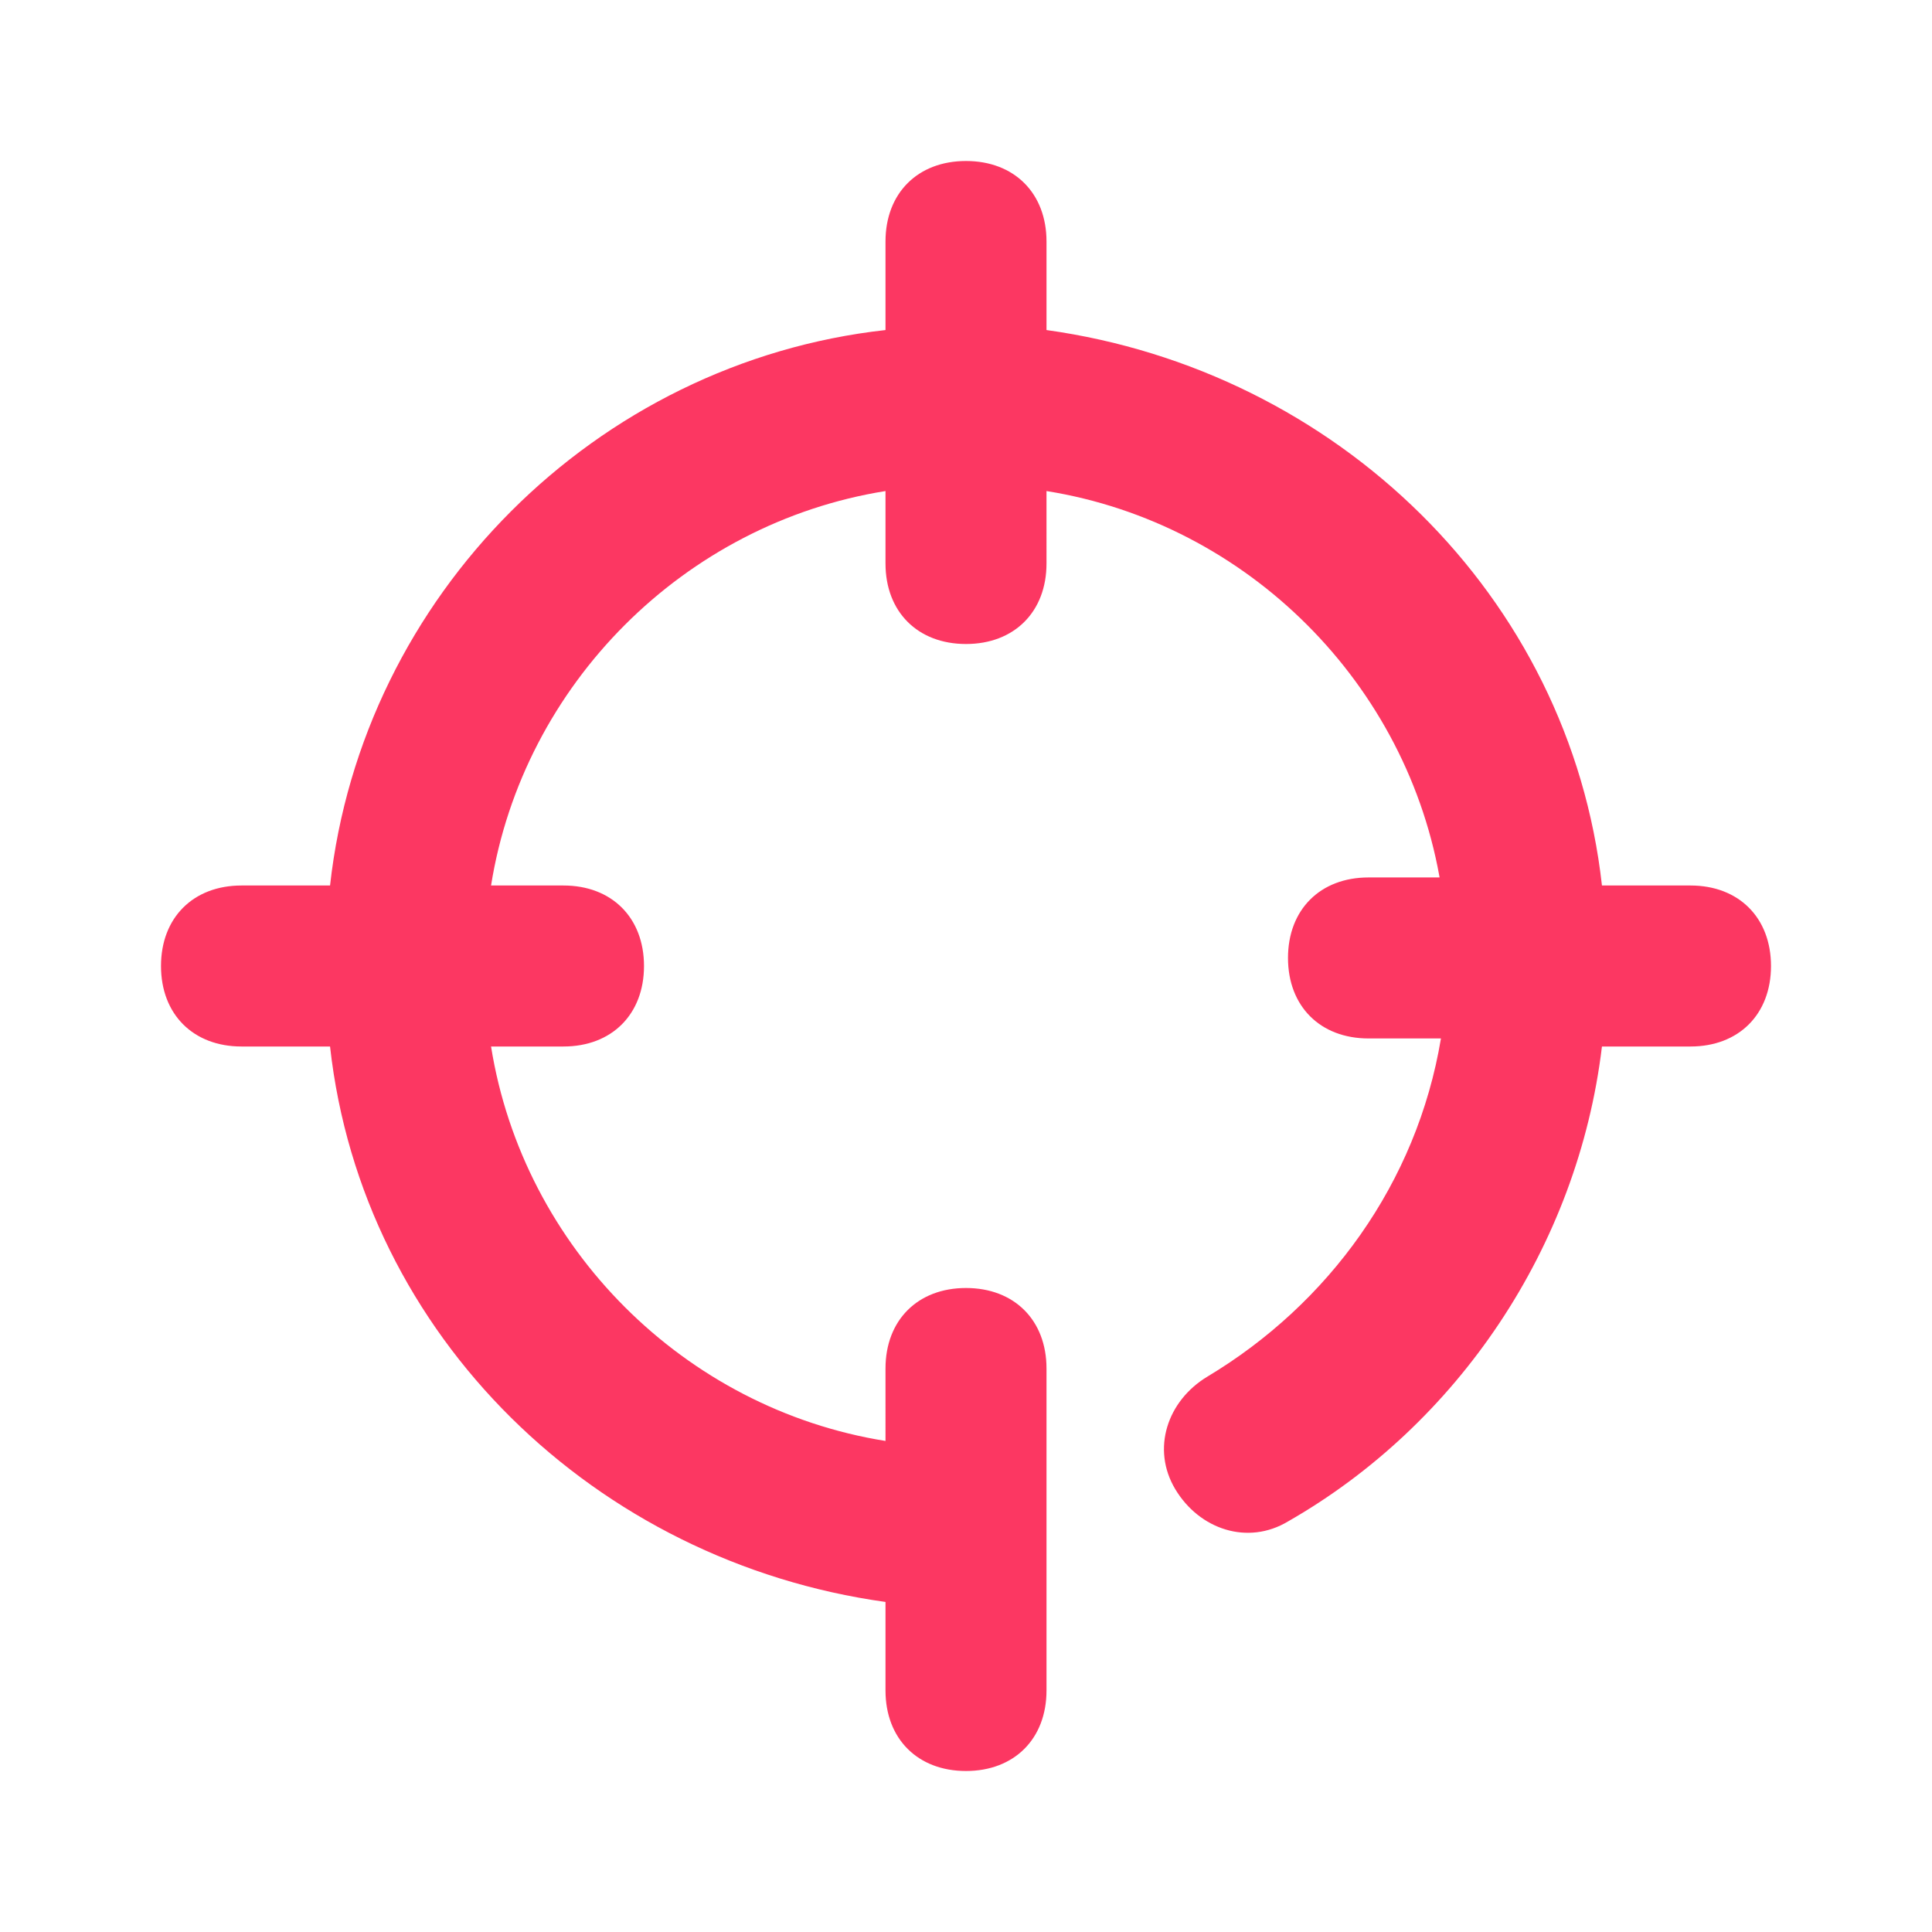 <?xml version="1.0" encoding="utf-8"?>
<!-- Generator: Adobe Illustrator 22.1.0, SVG Export Plug-In . SVG Version: 6.00 Build 0)  -->
<svg version="1.1" id="Capa_1" xmlns="http://www.w3.org/2000/svg" xmlns:xlink="http://www.w3.org/1999/xlink" x="0px" y="0px"
	 width="24px" height="24px" viewBox="0 0 24 24" style="enable-background:new 0 0 24 24;" xml:space="preserve">
<style type="text/css">
	.st0{fill:#FC3762;}
</style>
<title>target-1</title>
<path class="st0" d="M17.9,11c-0.4-2.5-2.4-4.5-4.9-4.9V7c0,0.6-0.4,1-1,1s-1-0.4-1-1V6.1C8.5,6.5,6.5,8.5,6.1,11H7c0.6,0,1,0.4,1,1
	s-0.4,1-1,1H6.1c0.4,2.5,2.4,4.5,4.9,4.9V17c0-0.6,0.4-1,1-1s1,0.4,1,1v4c0,0.6-0.4,1-1,1s-1-0.4-1-1v-1.1c-3.6-0.5-6.5-3.3-6.9-6.9
	H3c-0.6,0-1-0.4-1-1s0.4-1,1-1h1.1C4.5,7.4,7.4,4.5,11,4.1V3c0-0.6,0.4-1,1-1s1,0.4,1,1v1.1c3.6,0.5,6.5,3.3,6.9,6.9H21
	c0.6,0,1,0.4,1,1s-0.4,1-1,1h-1.1c-0.3,2.5-1.8,4.7-3.9,5.9c-0.5,0.3-1.1,0.1-1.4-0.4s-0.1-1.1,0.4-1.4c1.5-0.9,2.6-2.4,2.9-4.2H17
	c-0.6,0-1-0.4-1-1s0.4-1,1-1H17.9z"/>
</svg>
